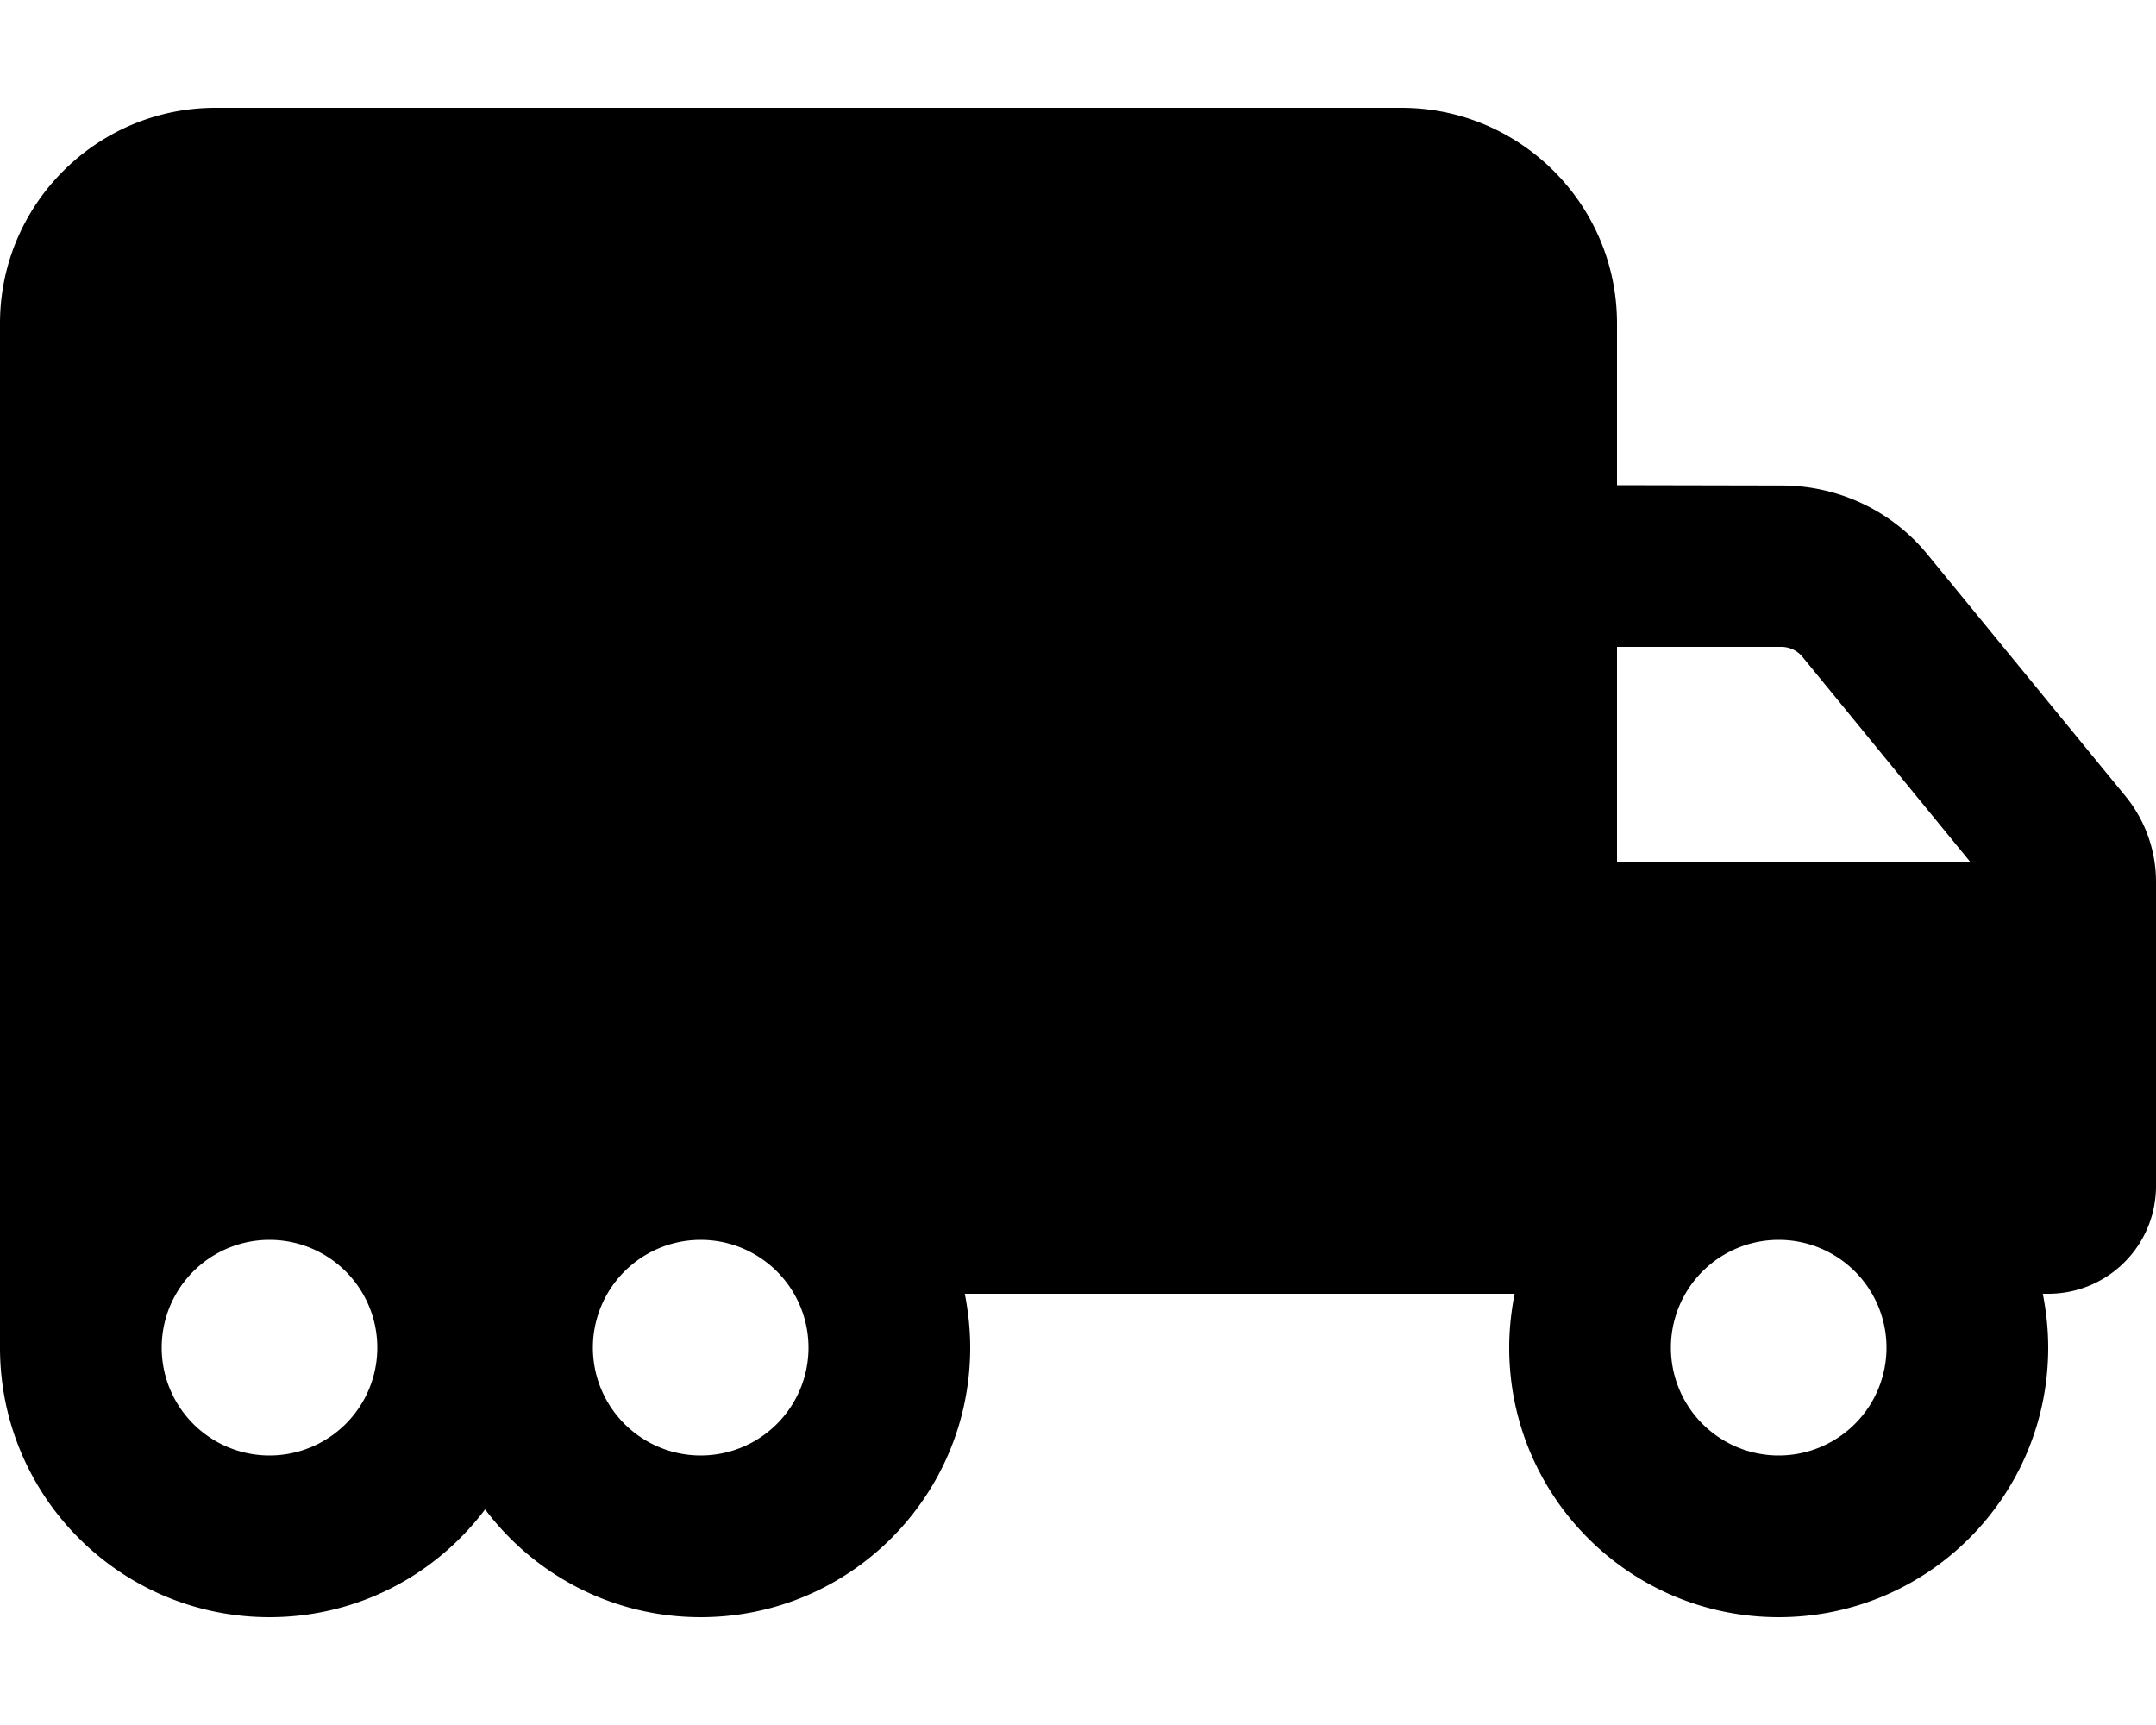 <svg xmlns="http://www.w3.org/2000/svg" viewBox="0 0 640 512"><!--! Font Awesome Free 6.7.0 by @fontawesome - https://fontawesome.com License - https://fontawesome.com/license/free (Icons: CC BY 4.0, Fonts: SIL OFL 1.1, Code: MIT License) Copyright 2024 Fonticons, Inc. --><path d="M64 32C28.7 32 0 60.7 0 96L0 304l0 80 0 16c0 44.2 35.8 80 80 80c26.2 0 49.4-12.6 64-32c14.6 19.4 37.8 32 64 32c44.2 0 80-35.8 80-80c0-5.5-.6-10.8-1.6-16L416 384l33.6 0c-1 5.2-1.6 10.5-1.6 16c0 44.2 35.8 80 80 80s80-35.8 80-80c0-5.5-.6-10.8-1.6-16l1.6 0c17.7 0 32-14.3 32-32l0-64 0-16 0-10.3c0-9.2-3.2-18.2-9-25.3l-58.8-71.8c-10.6-13-26.5-20.5-43.3-20.5L480 144l0-48c0-35.3-28.7-64-64-64L64 32zM585 256l-105 0 0-64 48.8 0c2.4 0 4.7 1.1 6.2 2.9L585 256zM528 368a32 32 0 1 1 0 64 32 32 0 1 1 0-64zM176 400a32 32 0 1 1 64 0 32 32 0 1 1 -64 0zM80 368a32 32 0 1 1 0 64 32 32 0 1 1 0-64z"/></svg>